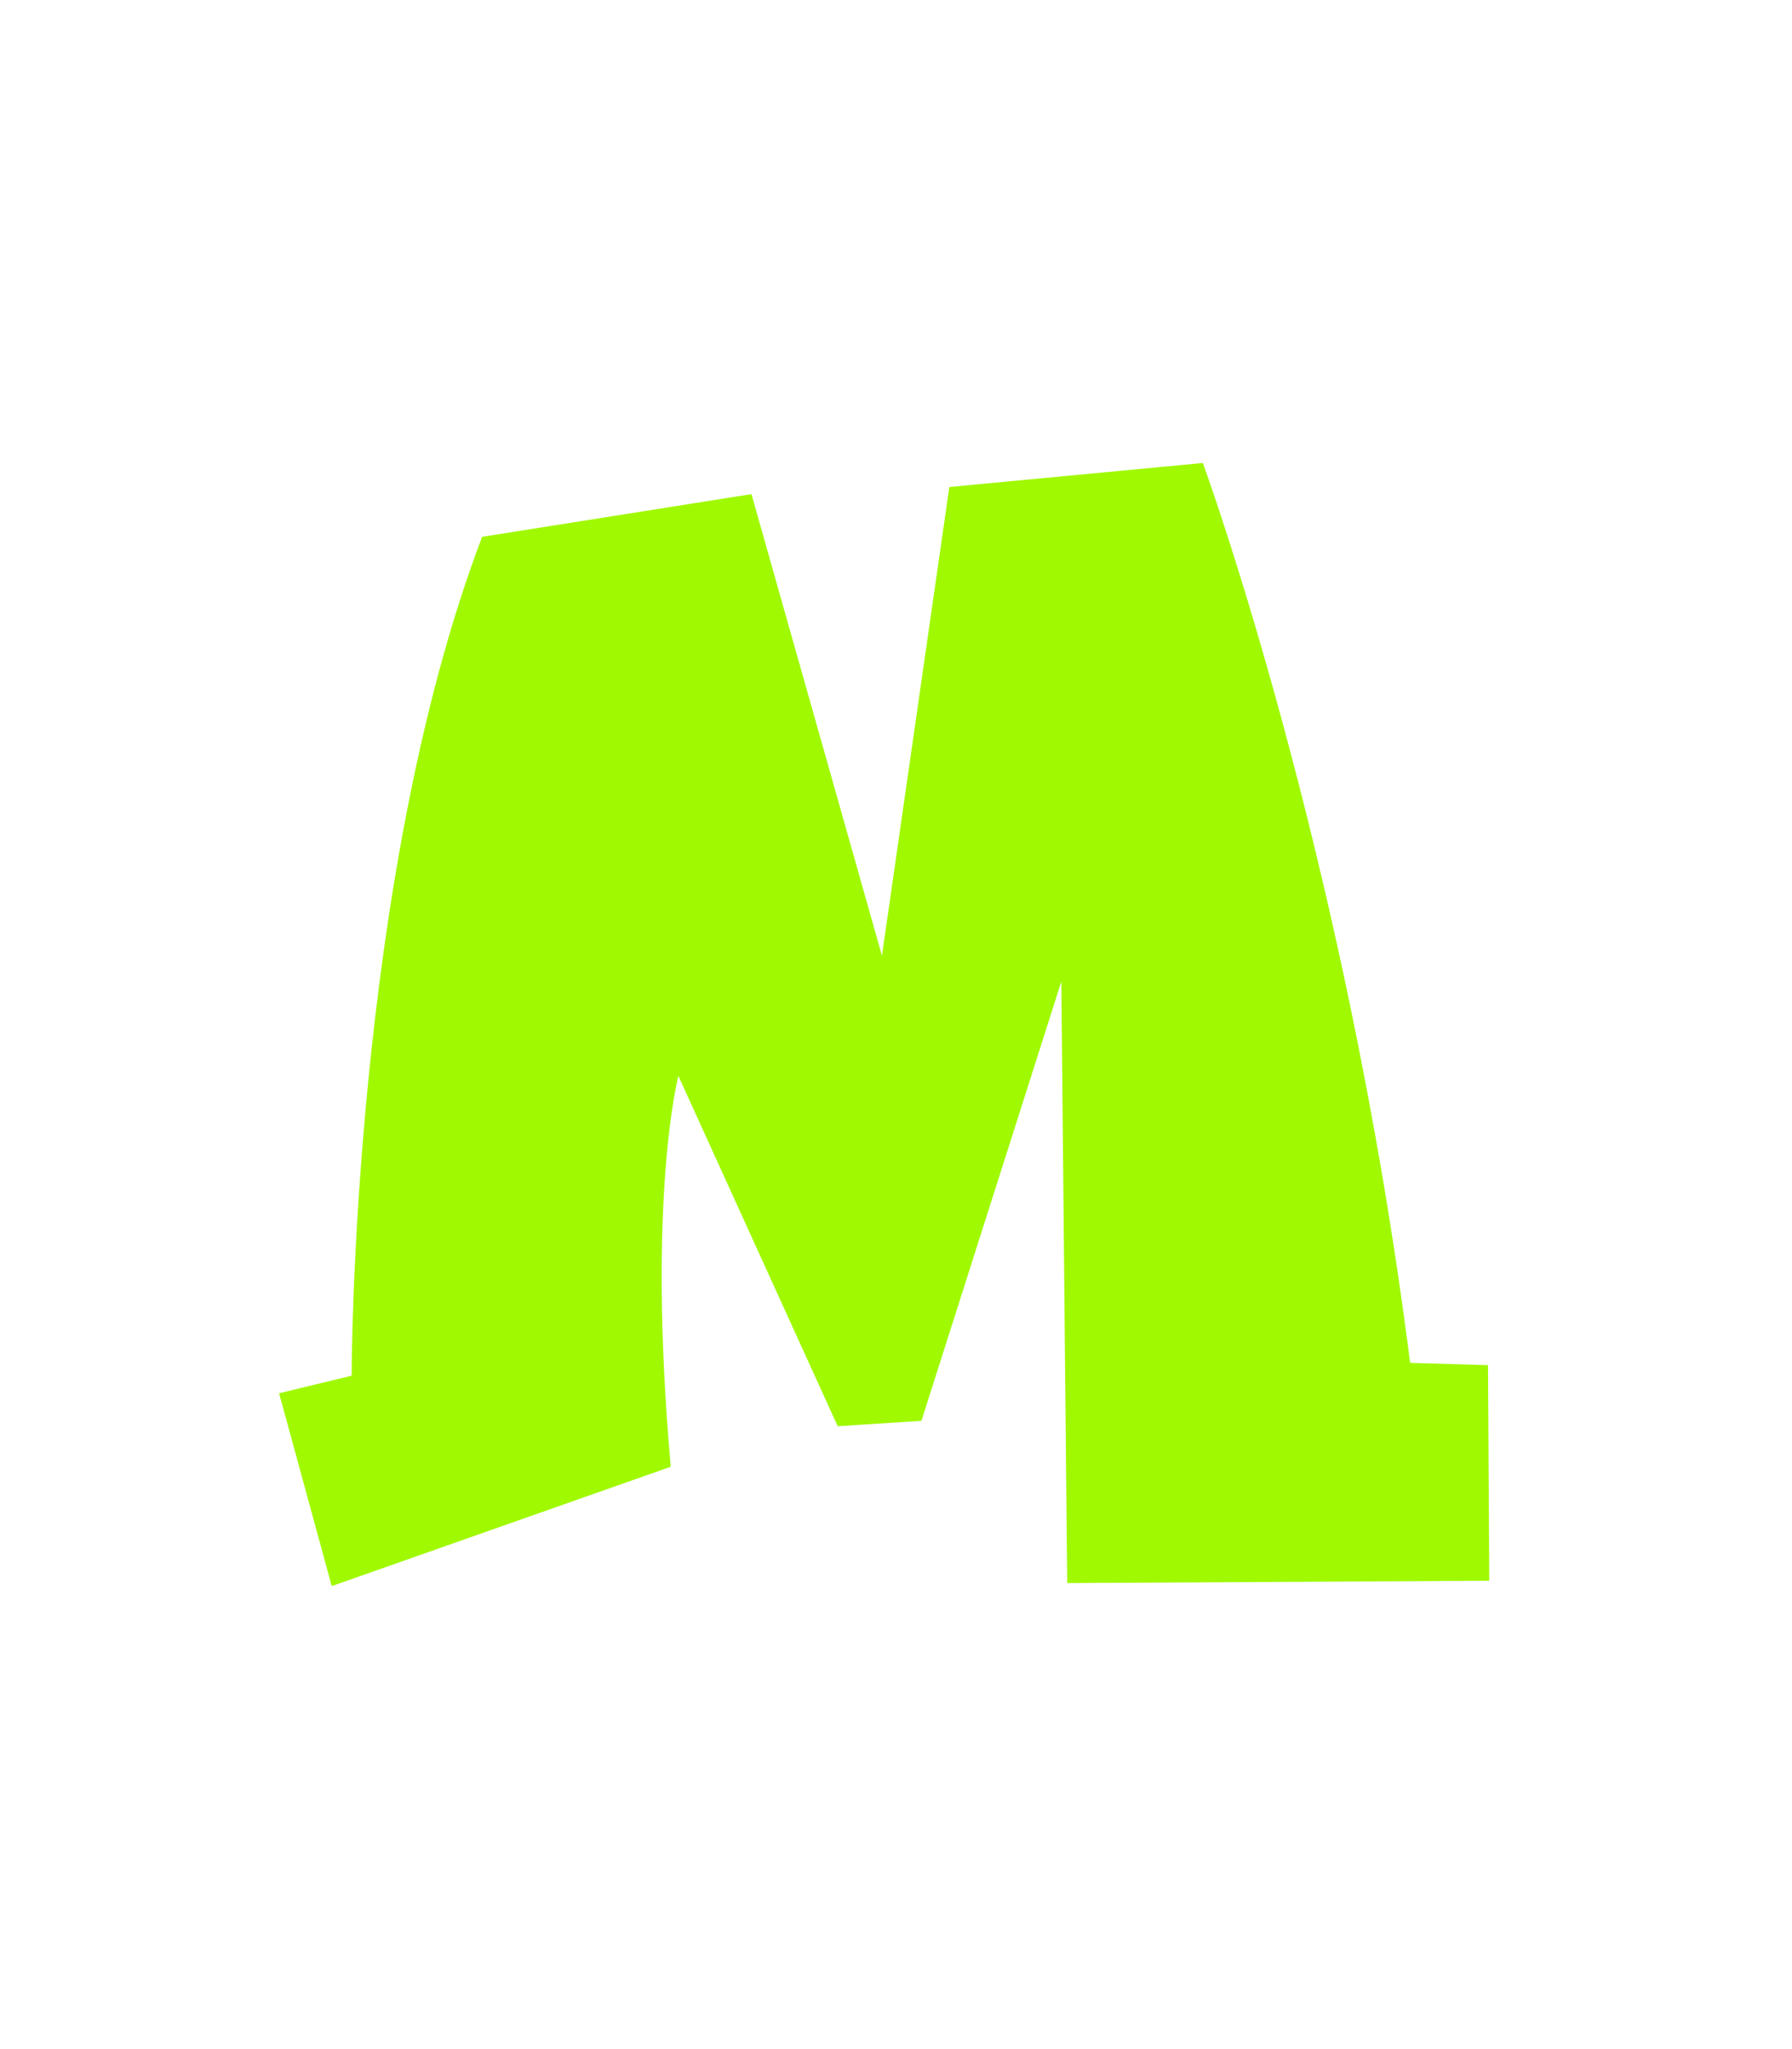 <?xml version="1.0" encoding="utf-8"?>
<!-- Generator: Adobe Illustrator 20.1.0, SVG Export Plug-In . SVG Version: 6.00 Build 0)  -->
<svg version="1.1" id="Layer_1" xmlns="http://www.w3.org/2000/svg" xmlns:xlink="http://www.w3.org/1999/xlink" x="0px" y="0px"
	 viewBox="0 0 1008 1152" style="enable-background:new 0 0 1008 1152;" xml:space="preserve">
<style type="text/css">
	.st0{fill:#A0F900;}
</style>
<g>
	<g>
		<g>
			<path class="st0" d="M186.6,891.7L157,783.3l40.8-9.9c0,0-0.1-278.7,73.4-471.6l151.5-24l73.4,259.5l37.9-263.5l142.6-13.5
				c0,0,80,218.1,116.6,505.9l43.8,1.3l0.7,121.2L600.3,890L597,551.8l-78.7,247l-47.1,3l-89.6-196.9c0,0-17.9,67.2-4.3,219.7
				L186.6,891.7z"/>
		</g>
	</g>
</g>
</svg>
